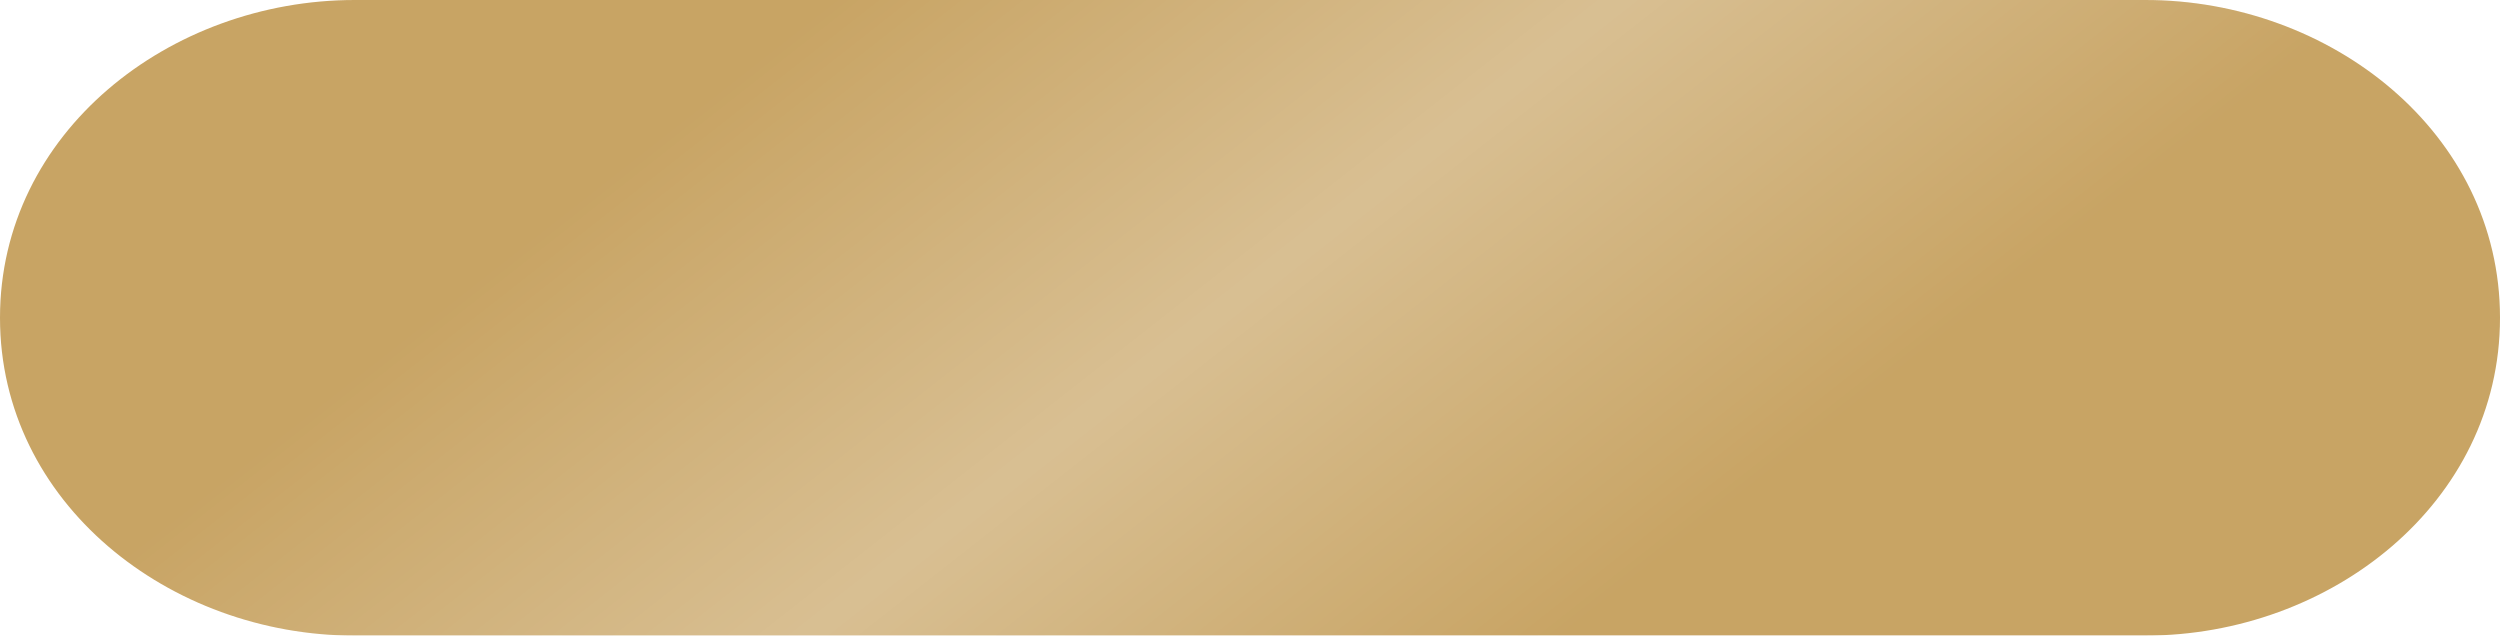 <?xml version="1.0" encoding="UTF-8"?> <svg xmlns="http://www.w3.org/2000/svg" width="413" height="105" viewBox="0 0 413 105" fill="none"> <g filter="url(#filter0_ii_319_394)"> <path d="M0 52.5C0 21.9 28.002 0 58.602 0H354.398C384.998 0 413 21.9 413 52.5C413 83.1 384.998 105 354.398 105H58.602C28.002 105 0 83.1 0 52.5Z" fill="#C8A464"></path> <path d="M0 52.5C0 21.9 28.002 0 58.602 0H354.398C384.998 0 413 21.9 413 52.5C413 83.1 384.998 105 354.398 105H58.602C28.002 105 0 83.1 0 52.5Z" fill="url(#paint0_linear_319_394)"></path> </g> <defs> <filter id="filter0_ii_319_394" x="0" y="-4" width="413" height="113" filterUnits="userSpaceOnUse" color-interpolation-filters="sRGB"> <feFlood flood-opacity="0" result="BackgroundImageFix"></feFlood> <feBlend mode="normal" in="SourceGraphic" in2="BackgroundImageFix" result="shape"></feBlend> <feColorMatrix in="SourceAlpha" type="matrix" values="0 0 0 0 0 0 0 0 0 0 0 0 0 0 0 0 0 0 127 0" result="hardAlpha"></feColorMatrix> <feOffset dy="4"></feOffset> <feGaussianBlur stdDeviation="5"></feGaussianBlur> <feComposite in2="hardAlpha" operator="arithmetic" k2="-1" k3="1"></feComposite> <feColorMatrix type="matrix" values="0 0 0 0 1 0 0 0 0 1 0 0 0 0 1 0 0 0 0.2 0"></feColorMatrix> <feBlend mode="normal" in2="shape" result="effect1_innerShadow_319_394"></feBlend> <feColorMatrix in="SourceAlpha" type="matrix" values="0 0 0 0 0 0 0 0 0 0 0 0 0 0 0 0 0 0 127 0" result="hardAlpha"></feColorMatrix> <feOffset dy="-4"></feOffset> <feGaussianBlur stdDeviation="5"></feGaussianBlur> <feComposite in2="hardAlpha" operator="arithmetic" k2="-1" k3="1"></feComposite> <feColorMatrix type="matrix" values="0 0 0 0 1 0 0 0 0 1 0 0 0 0 1 0 0 0 0.2 0"></feColorMatrix> <feBlend mode="normal" in2="effect1_innerShadow_319_394" result="effect2_innerShadow_319_394"></feBlend> </filter> <linearGradient id="paint0_linear_319_394" x1="137.667" y1="-1.68698e-05" x2="234.564" y2="123.488" gradientUnits="userSpaceOnUse"> <stop offset="0" stop-color="white" stop-opacity="0"></stop> <stop offset="0.51" stop-color="white" stop-opacity="0.3"></stop> <stop offset="1" stop-color="white" stop-opacity="0"></stop> </linearGradient> </defs> </svg> 